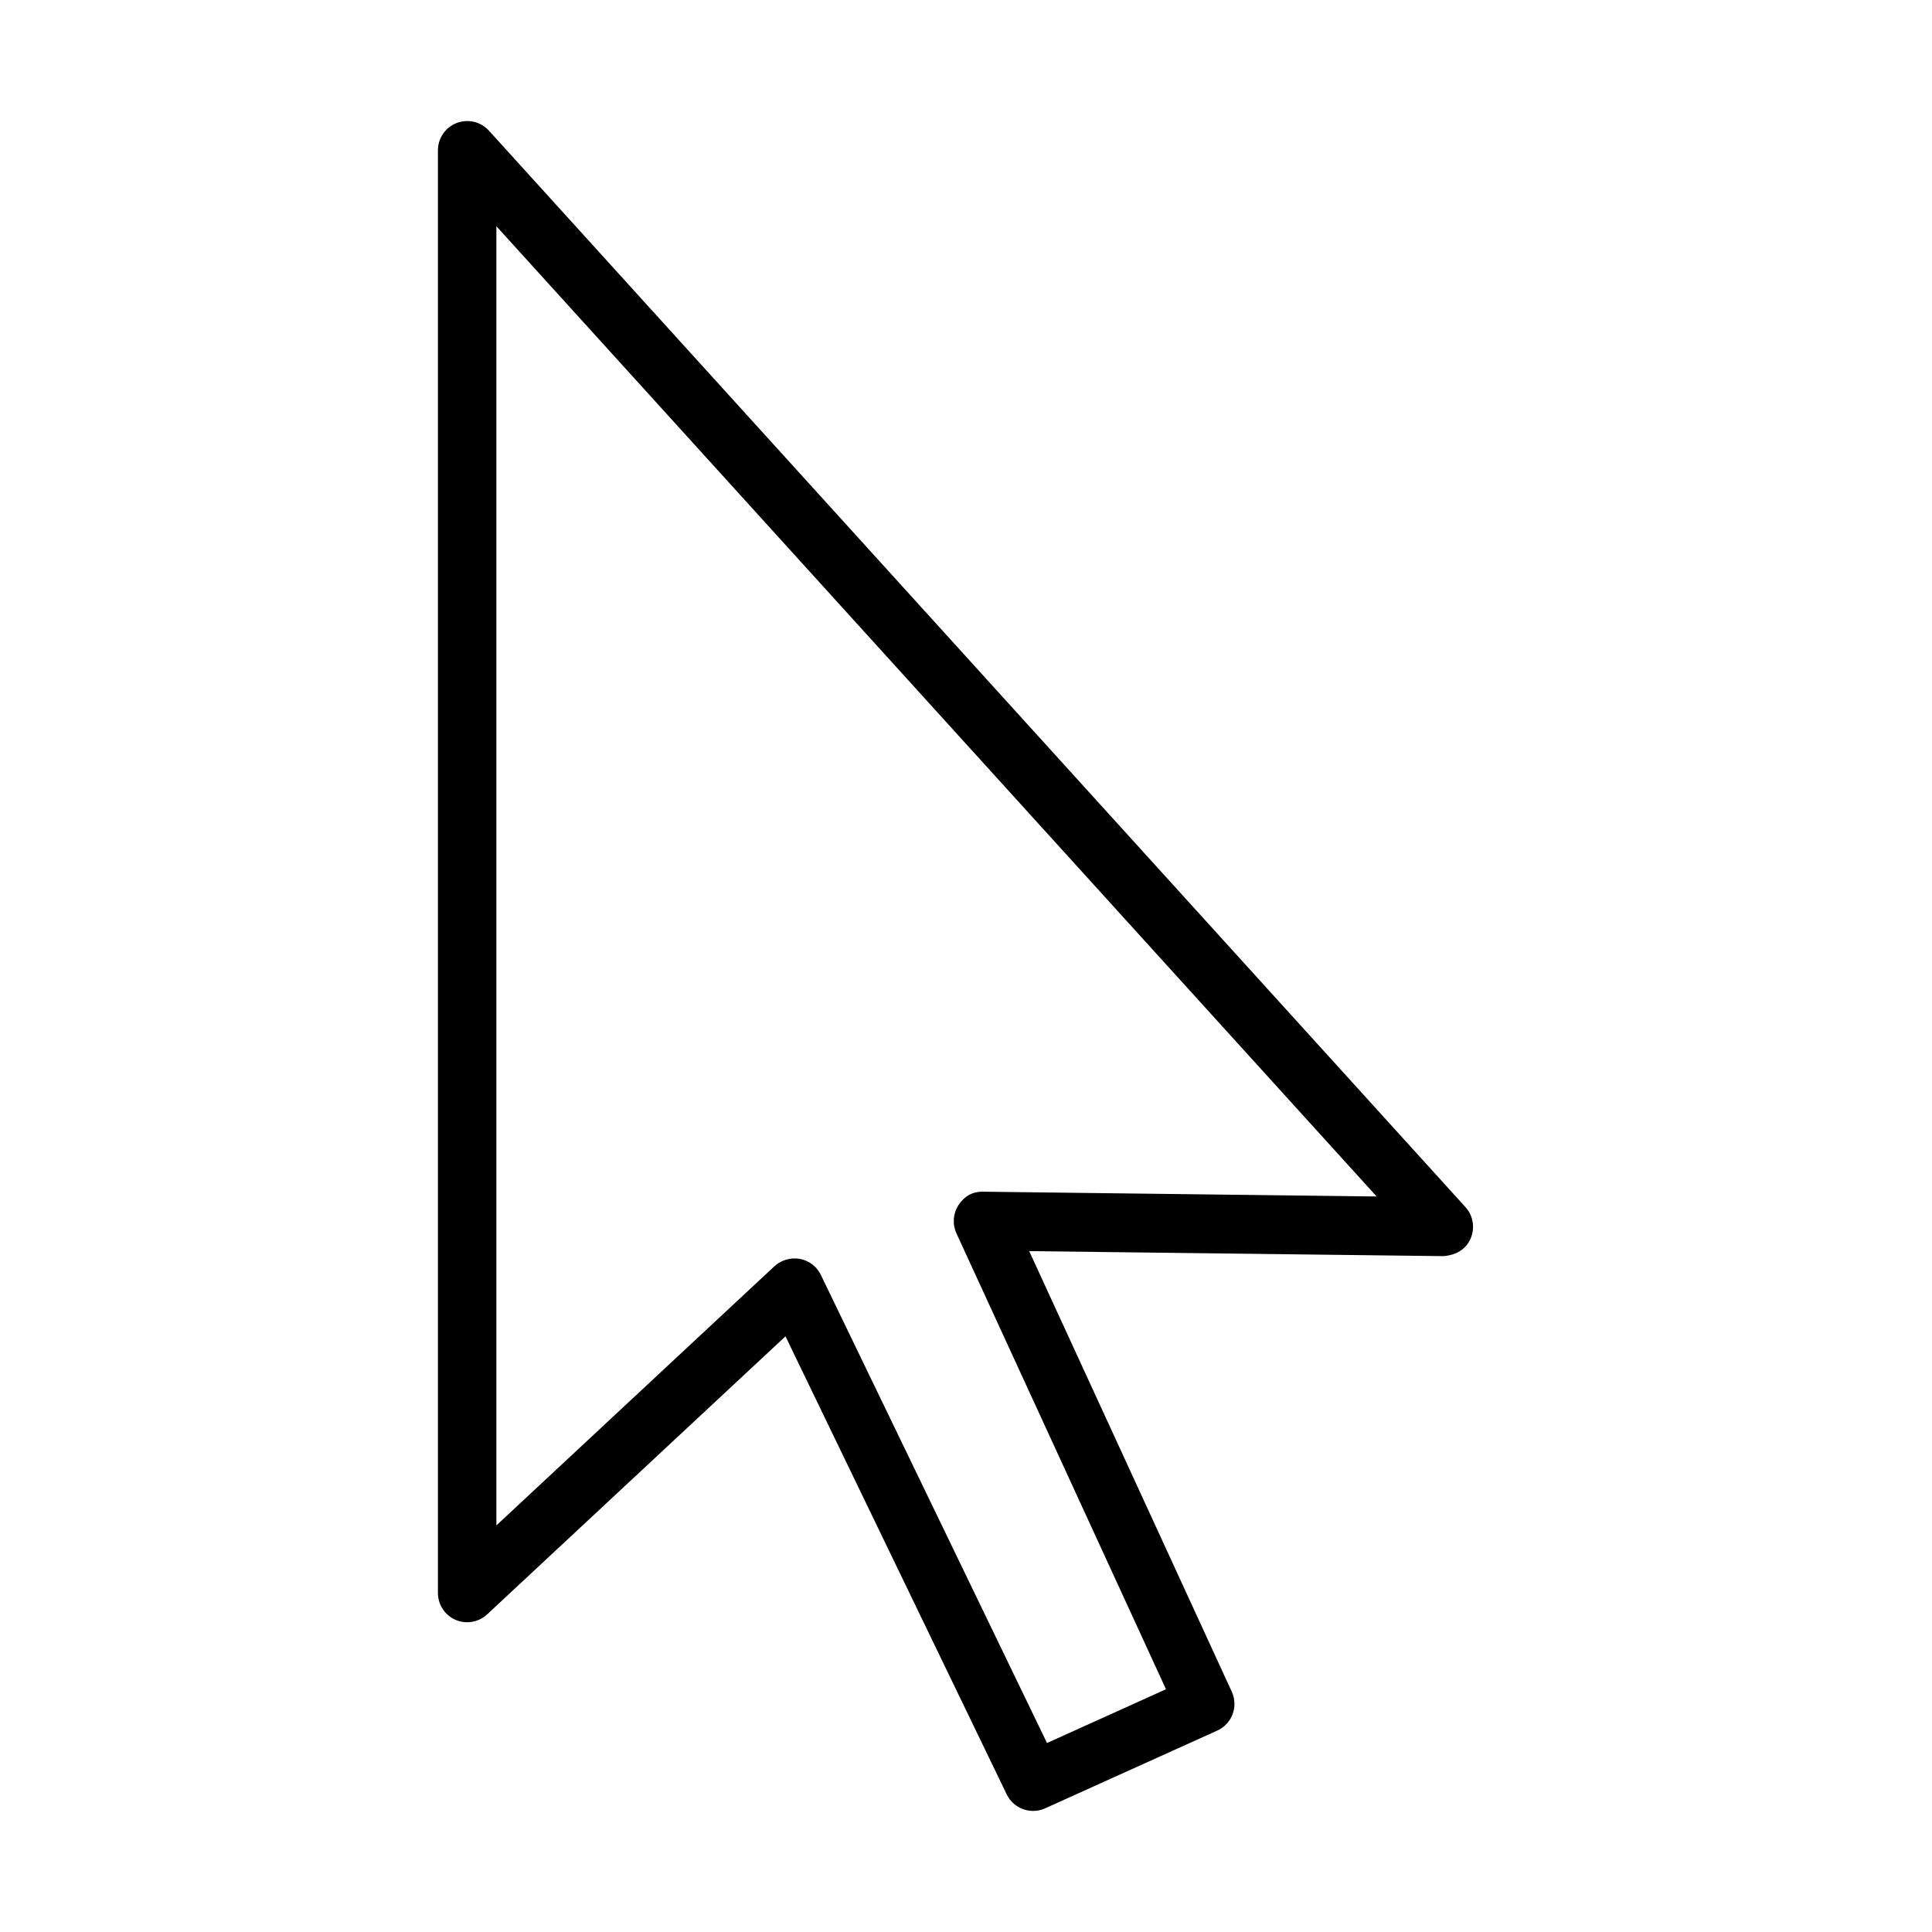 <?xml version="1.0" encoding="UTF-8"?>
<!-- Uploaded to: SVG Repo, www.svgrepo.com, Generator: SVG Repo Mixer Tools -->
<svg fill="#000000" width="800px" height="800px" version="1.1" viewBox="144 144 512 512" xmlns="http://www.w3.org/2000/svg">
 <path d="m417.79 623.91c-2.898 0-5.644-1.602-7-4.379l-58.629-121.39-79.055 73.68c-2.25 2.098-5.551 2.684-8.391 1.453-2.84-1.234-4.66-4.043-4.66-7.129v-382.3c0-3.211 1.977-6.109 4.969-7.25 2.992-1.145 6.387-0.344 8.547 2.031l258.79 285.27c2.066 2.281 2.59 5.586 1.324 8.426-1.262 2.809-3.856 4.316-7.188 4.566l-109.75-1.328 53.688 116.76c0.867 1.883 0.93 4.043 0.219 5.953-0.711 1.914-2.191 3.519-4.074 4.352l-45.574 20.582c-1.051 0.492-2.129 0.707-3.211 0.707zm-63.223-146.41c0.465 0 0.957 0.031 1.422 0.121 2.438 0.465 4.504 2.035 5.551 4.258l59.926 124.04 31.531-14.254-55.539-120.83c-1.109-2.438-0.895-5.25 0.555-7.469 1.449-2.223 3.578-3.641 6.606-3.551l104.2 1.266-233.27-257.12v344.29l73.684-68.684c1.48-1.328 3.394-2.066 5.336-2.066z"/>
</svg>
